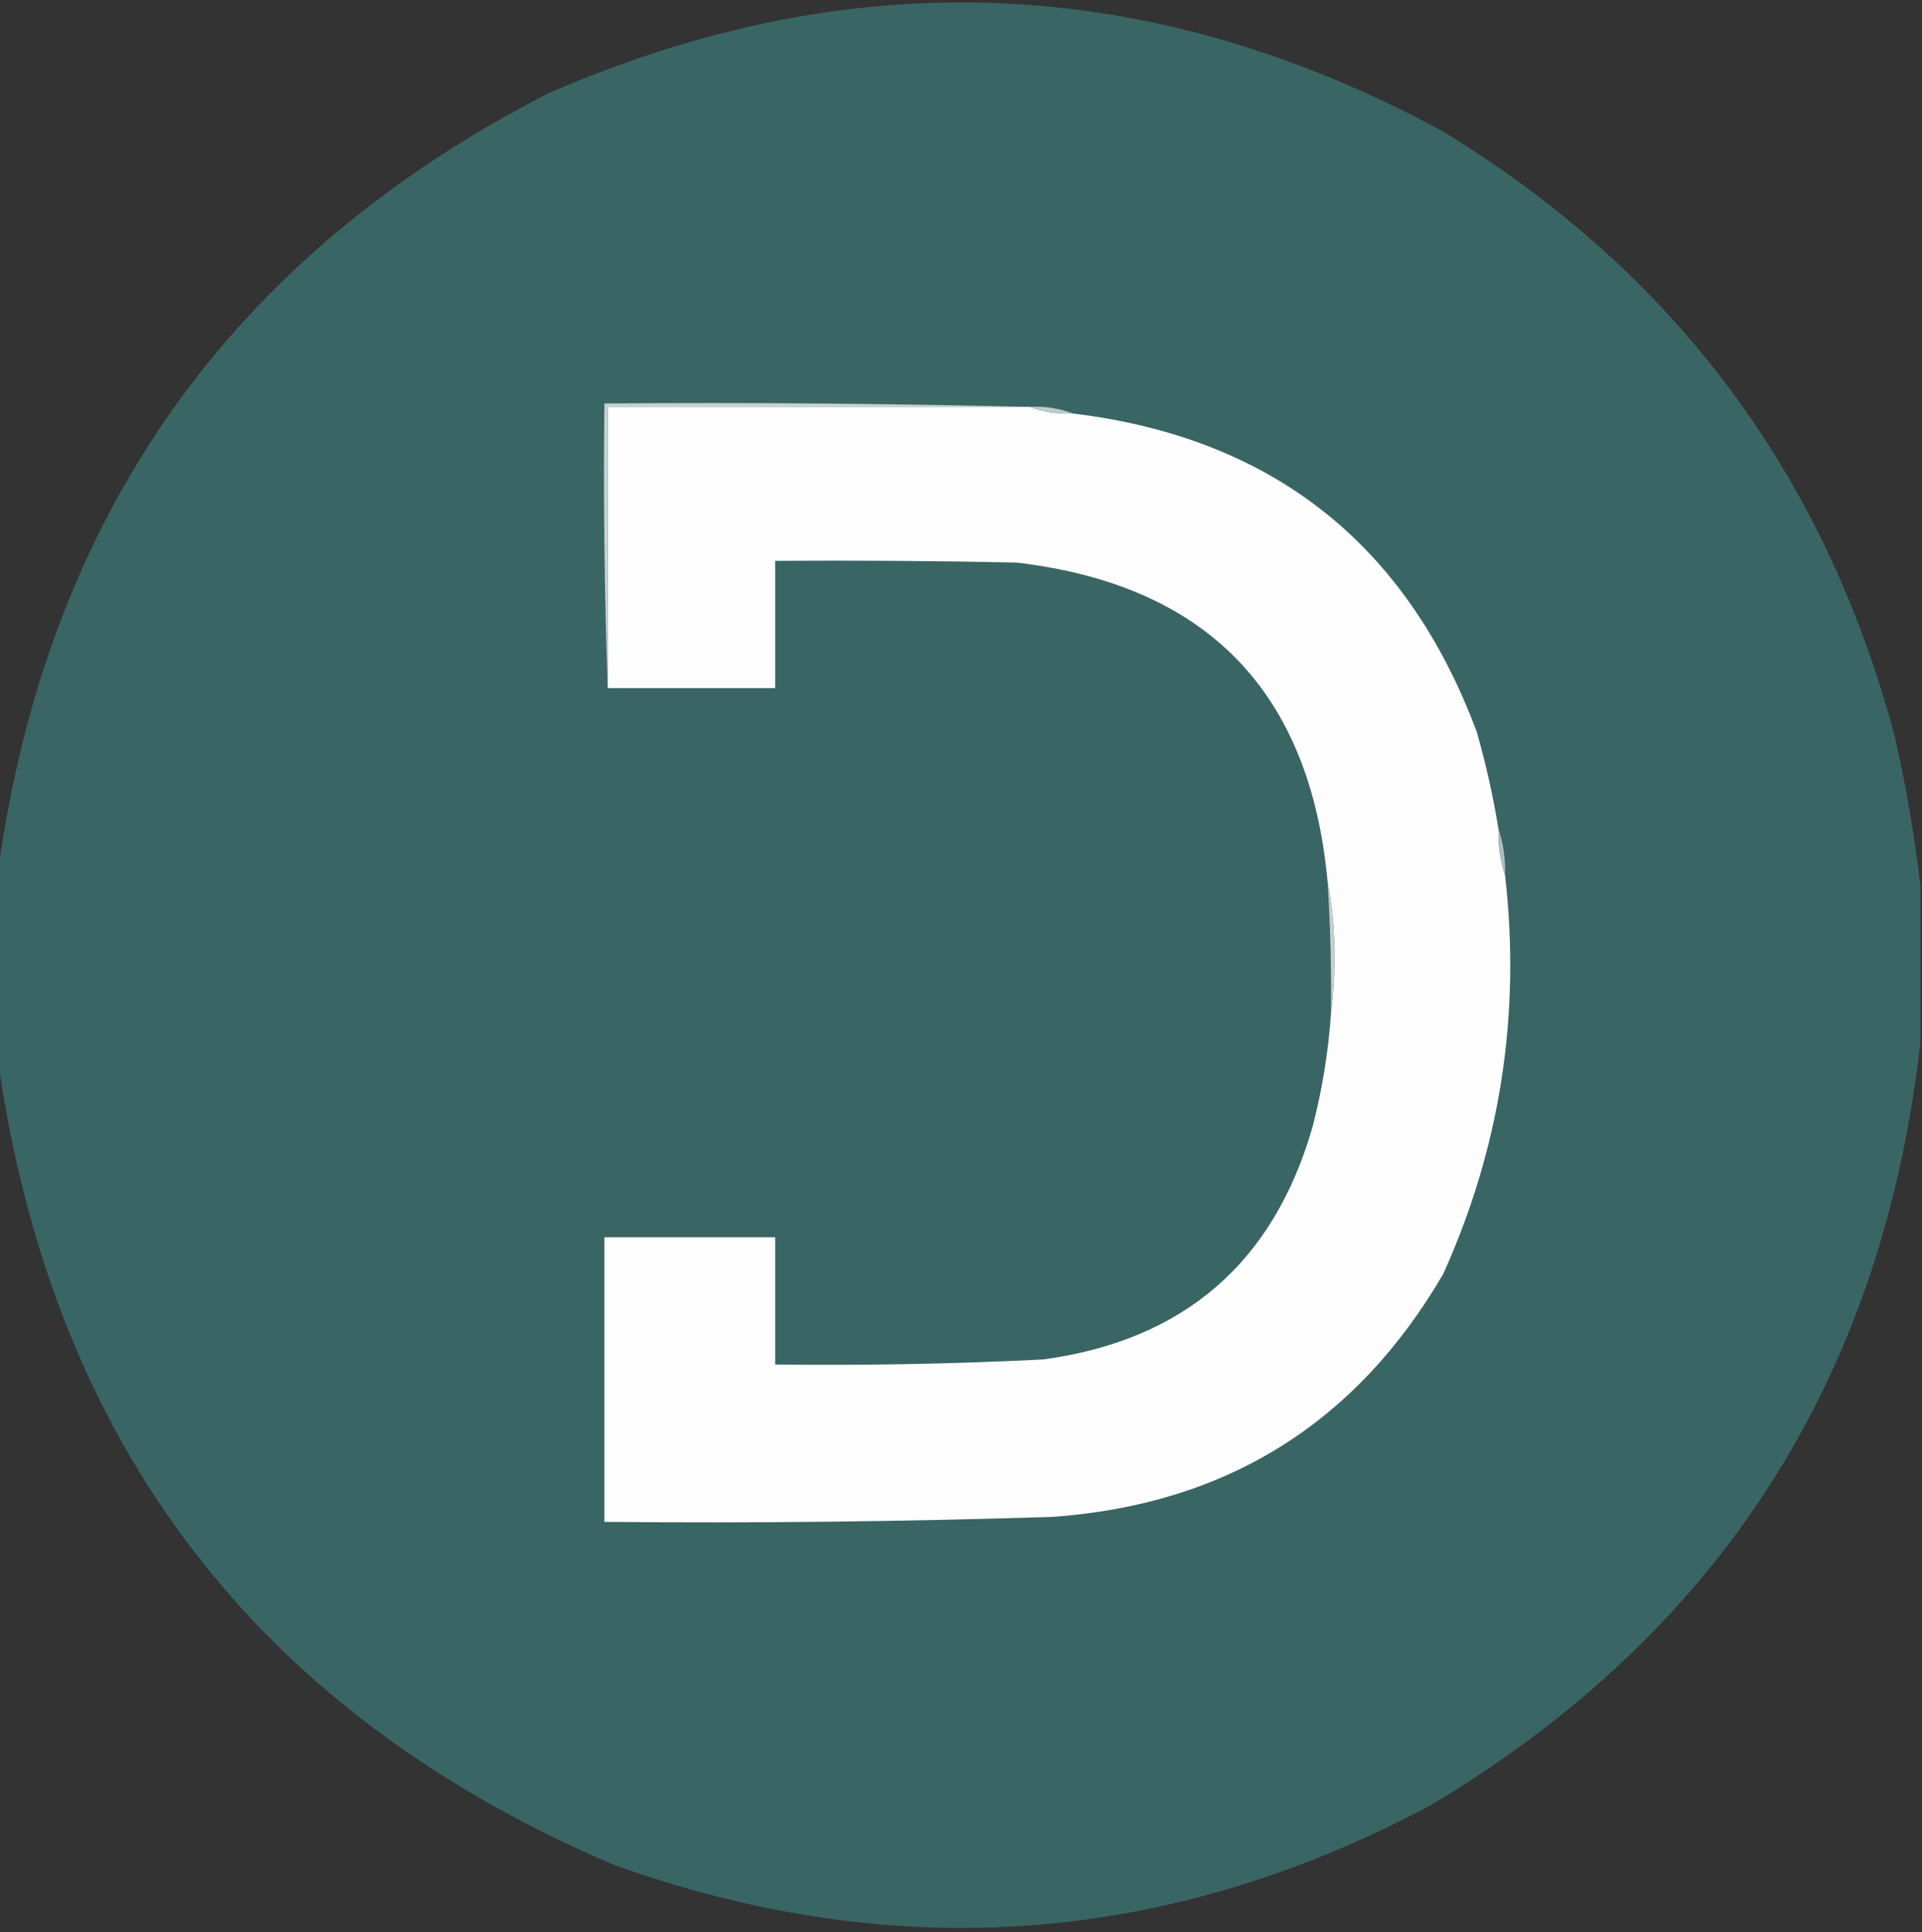 <?xml version="1.0" encoding="UTF-8"?>
<!DOCTYPE svg PUBLIC "-//W3C//DTD SVG 1.1//EN" "http://www.w3.org/Graphics/SVG/1.1/DTD/svg11.dtd">
<svg xmlns="http://www.w3.org/2000/svg" version="1.1" width="574px" height="577px" style="shape-rendering:geometricPrecision; text-rendering:geometricPrecision; image-rendering:optimizeQuality; fill-rule:evenodd; clip-rule:evenodd" xmlns:xlink="http://www.w3.org/1999/xlink">
<rect width="100%" height="100%" fill="#333333" stroke="none"/>
<g><path style="opacity:0.995" fill="#3b6666" d="M 573.5,264.5 C 573.5,280.167 573.5,295.833 573.5,311.5C 562.168,411.744 513.502,487.577 427.5,539C 348.85,581.031 267.517,587.031 183.5,557C 77.29,511.79 15.957,431.957 -0.5,317.5C -0.5,298.167 -0.5,278.833 -0.5,259.5C 14.266,153.714 68.933,76.548 163.5,28C 254.367,-11.723 343.367,-8.057 430.5,39C 500.01,81.196 545.177,141.696 566,220.5C 569.326,235.157 571.826,249.824 573.5,264.5 Z"/></g>
<g><path style="opacity:1" fill="#fdfdfd" d="M 306.5,121.5 C 306.833,121.5 307.167,121.5 307.5,121.5C 311.567,123.054 315.9,123.72 320.5,123.5C 379.885,130.711 420.051,162.378 441,218.5C 443.744,228.053 445.91,237.719 447.5,247.5C 447.362,252.414 448.028,257.081 449.5,261.5C 454.221,303.054 448.055,342.721 431,380.5C 404.975,425.103 366.141,449.27 314.5,453C 269.853,454.434 225.186,454.934 180.5,454.5C 180.5,426.167 180.5,397.833 180.5,369.5C 197.5,369.5 214.5,369.5 231.5,369.5C 231.5,382.167 231.5,394.833 231.5,407.5C 258.186,407.833 284.852,407.333 311.5,406C 353.512,400.316 380.345,377.149 392,336.5C 394.921,325.198 396.755,313.865 397.5,302.5C 398.166,297.511 398.499,292.344 398.5,287C 398.662,278.944 397.995,271.111 396.5,263.5C 391.303,206.471 360.303,174.637 303.5,168C 279.502,167.5 255.502,167.333 231.5,167.5C 231.5,180.167 231.5,192.833 231.5,205.5C 214.833,205.5 198.167,205.5 181.5,205.5C 181.5,177.5 181.5,149.5 181.5,121.5C 223.167,121.5 264.833,121.5 306.5,121.5 Z"/></g>
<g><path style="opacity:1" fill="#c7d1d1" d="M 306.5,121.5 C 264.833,121.5 223.167,121.5 181.5,121.5C 181.5,149.5 181.5,177.5 181.5,205.5C 180.502,177.338 180.169,149.005 180.5,120.5C 222.67,120.168 264.67,120.501 306.5,121.5 Z"/></g>
<g><path style="opacity:1" fill="#bec9c9" d="M 307.5,121.5 C 312.1,121.28 316.433,121.946 320.5,123.5C 315.9,123.72 311.567,123.054 307.5,121.5 Z"/></g>
<g><path style="opacity:1" fill="#afbebe" d="M 447.5,247.5 C 448.972,251.919 449.638,256.586 449.5,261.5C 448.028,257.081 447.362,252.414 447.5,247.5 Z"/></g>
<g><path style="opacity:1" fill="#c7cfce" d="M 396.5,263.5 C 397.995,271.111 398.662,278.944 398.5,287C 398.499,292.344 398.166,297.511 397.5,302.5C 397.633,289.484 397.299,276.484 396.5,263.5 Z"/></g>
</svg>
